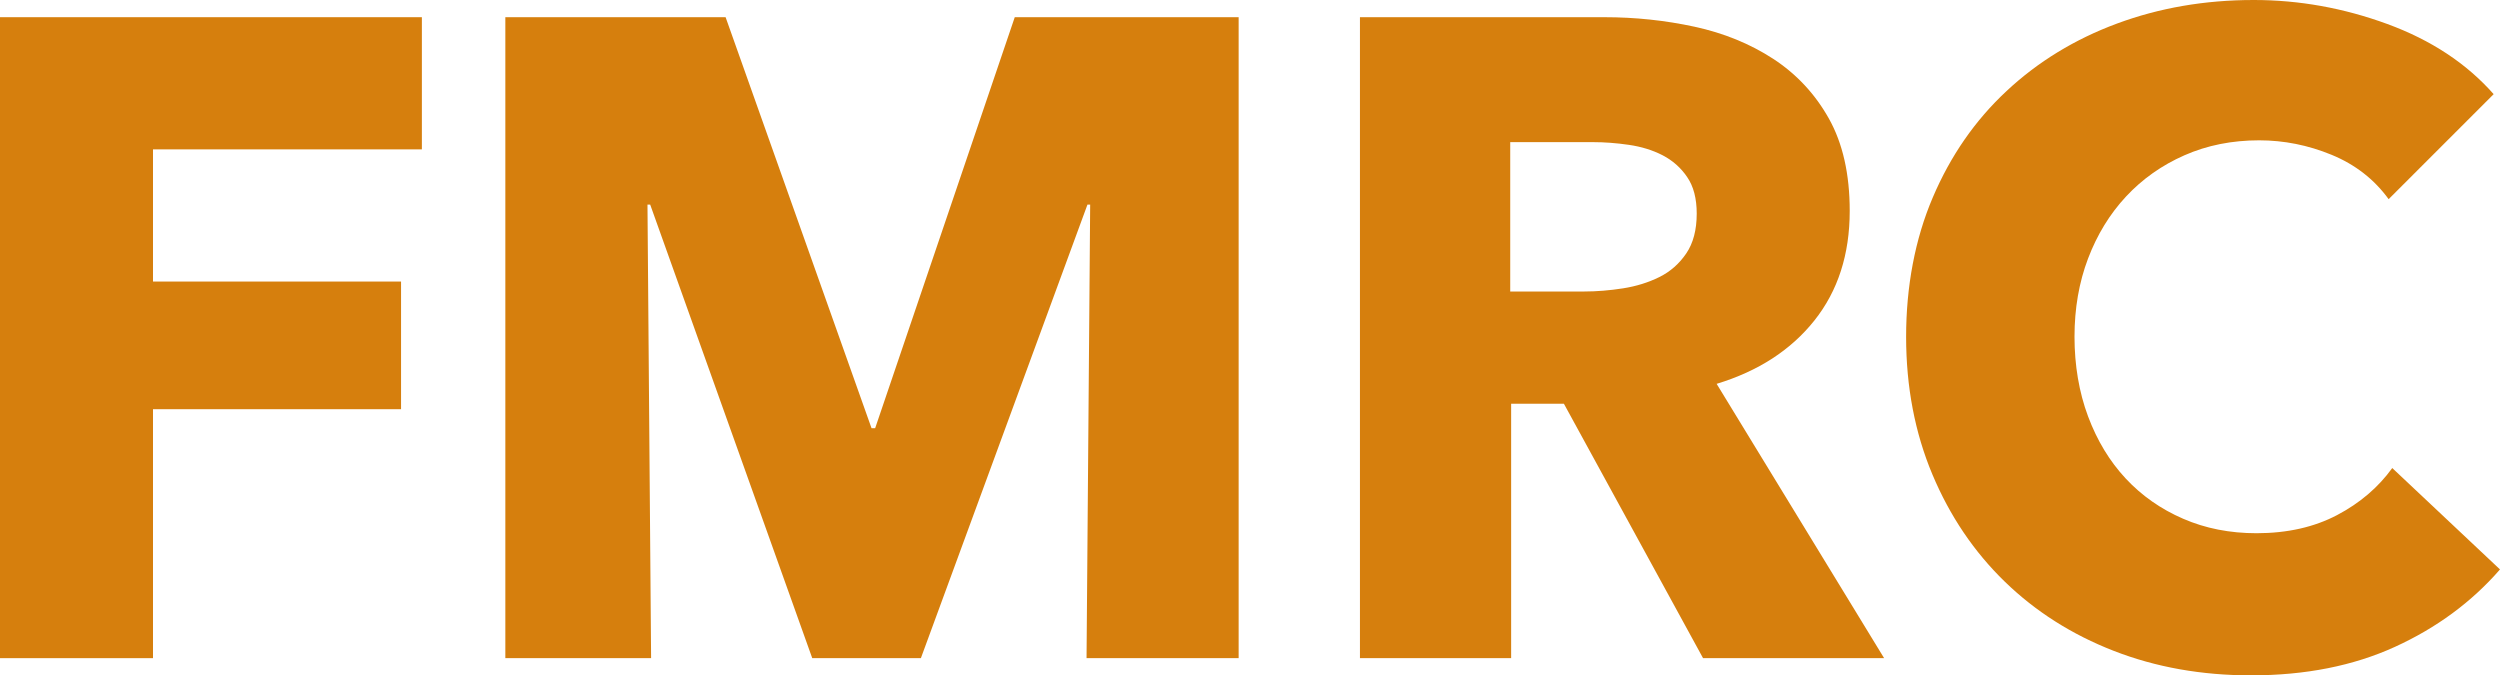 <?xml version="1.0" encoding="UTF-8"?>
<svg id="_レイヤー_1" data-name="レイヤー 1" xmlns="http://www.w3.org/2000/svg" viewBox="0 0 276.15 74.6">
  <defs>
    <style>
      .cls-1 {
        fill: #d67f0d;
      }
    </style>
  </defs>
  <path class="cls-1" d="m16.9,16.5v14.6h27.4v14.1h-27.4v27.5H0V1.9h46.6v14.6h-29.7Z"/>
  <path class="cls-1" d="m120.02,72.7l.4-50.1h-.3l-18.4,50.1h-12l-17.9-50.1h-.3l.4,50.1h-16.1V1.9h24.33l16.12,45.4h.4L112.09,1.9h24.73v70.8h-16.8Z"/>
  <path class="cls-1" d="m188.12,72.7l-15.37-28.1h-5.83v28.1h-16.7V1.9h27c3.4,0,6.71.35,9.95,1.05,3.23.7,6.13,1.88,8.7,3.55,2.56,1.67,4.62,3.87,6.15,6.6,1.53,2.73,2.3,6.13,2.3,10.2,0,4.8-1.3,8.83-3.9,12.1-2.6,3.27-6.2,5.6-10.8,7l18.5,30.3h-20Zm-.7-49.1c0-1.67-.35-3.02-1.06-4.05-.7-1.03-1.61-1.83-2.71-2.4-1.11-.57-2.35-.95-3.72-1.15-1.37-.2-2.7-.3-3.97-.3h-9.14v16.5h8.14c1.41,0,2.85-.12,4.32-.35,1.47-.23,2.81-.65,4.02-1.25,1.21-.6,2.19-1.47,2.96-2.6.77-1.13,1.16-2.6,1.16-4.4Z"/>
  <path class="cls-1" d="m264.55,71.45c-4.6,2.1-9.9,3.15-15.9,3.15-5.47,0-10.52-.9-15.15-2.7-4.63-1.8-8.65-4.35-12.05-7.65-3.4-3.3-6.07-7.25-8-11.85-1.93-4.6-2.9-9.67-2.9-15.2s.98-10.8,2.95-15.4c1.96-4.6,4.68-8.52,8.15-11.75,3.46-3.23,7.53-5.72,12.2-7.45,4.67-1.73,9.7-2.6,15.1-2.6,5,0,9.92.88,14.75,2.65,4.83,1.77,8.75,4.35,11.75,7.75l-11.6,11.6c-1.6-2.2-3.7-3.83-6.3-4.9-2.6-1.07-5.27-1.6-8-1.6-3,0-5.75.55-8.25,1.65-2.5,1.1-4.65,2.62-6.45,4.55-1.8,1.93-3.2,4.22-4.2,6.85-1,2.63-1.5,5.52-1.5,8.65s.5,6.13,1.5,8.8c1,2.67,2.38,4.95,4.15,6.85,1.77,1.9,3.88,3.38,6.35,4.45,2.46,1.07,5.17,1.6,8.1,1.6,3.4,0,6.37-.67,8.9-2,2.53-1.33,4.56-3.07,6.1-5.2l11.9,11.2c-3.13,3.6-7,6.45-11.6,8.55Z"/>
</svg>